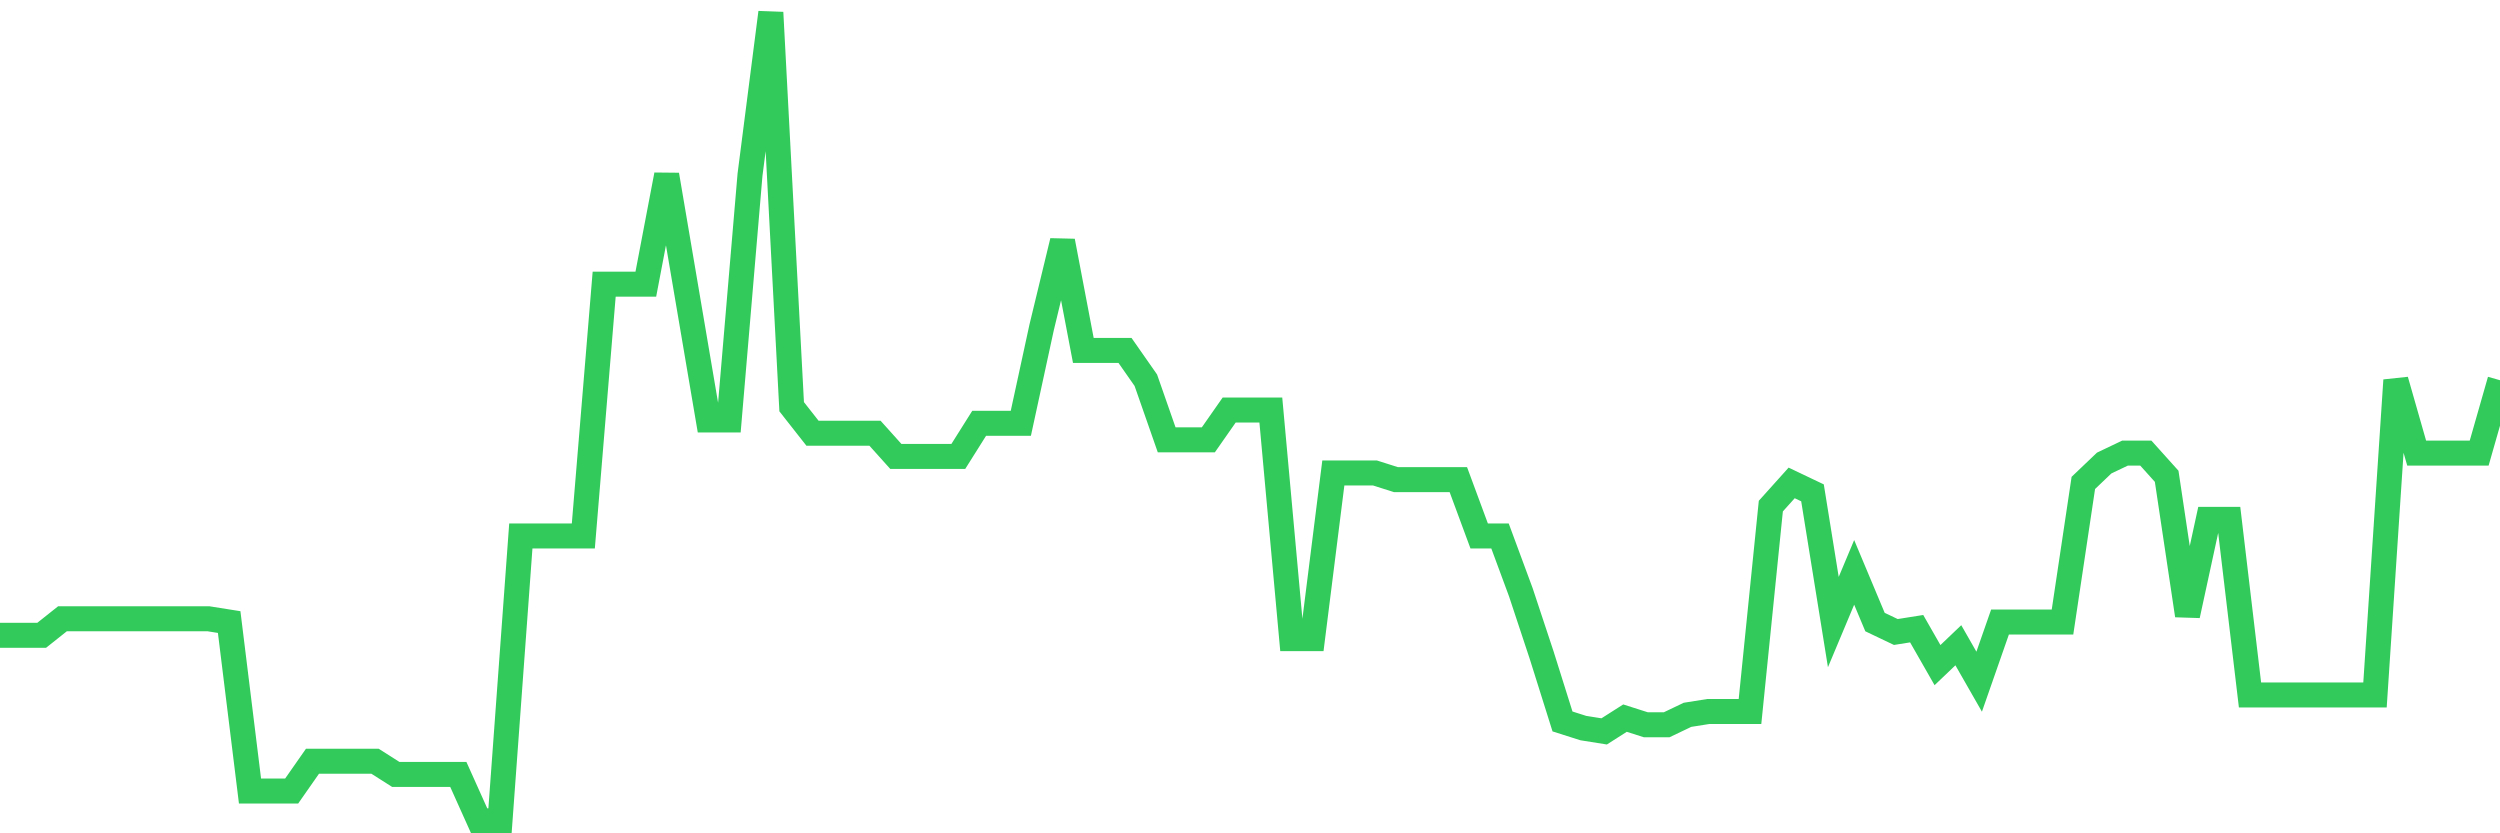 <svg
  xmlns="http://www.w3.org/2000/svg"
  xmlns:xlink="http://www.w3.org/1999/xlink"
  width="120"
  height="40"
  viewBox="0 0 120 40"
  preserveAspectRatio="none"
>
  <polyline
    points="0,30.495 1,30.495 2,30.495 3,29.7 4,29.7 5,29.7 6,29.7 7,29.7 8,29.7 9,29.7 10,29.7 11,29.859 12,37.969 13,37.969 14,37.969 15,36.538 16,36.538 17,36.538 18,36.538 19,37.174 20,37.174 21,37.174 22,37.174 23,39.4 24,39.4 25,25.725 26,25.725 27,25.725 28,25.725 29,13.639 30,13.639 31,13.639 32,8.392 33,14.275 34,20.159 35,20.159 36,8.392 37,0.6 38,19.523 39,20.795 40,20.795 41,20.795 42,20.795 43,21.908 44,21.908 45,21.908 46,21.908 47,20.318 48,20.318 49,20.318 50,15.707 51,11.572 52,16.82 53,16.82 54,16.82 55,18.251 56,21.113 57,21.113 58,21.113 59,19.682 60,19.682 61,19.682 62,30.654 63,30.654 64,22.703 65,22.703 66,22.703 67,23.021 68,23.021 69,23.021 70,23.021 71,25.725 72,25.725 73,28.428 74,31.449 75,34.63 76,34.948 77,35.107 78,34.47 79,34.789 80,34.789 81,34.311 82,34.152 83,34.152 84,34.152 85,24.293 86,23.18 87,23.657 88,29.859 89,27.474 90,29.859 91,30.336 92,30.177 93,31.926 94,30.972 95,32.721 96,29.859 97,29.859 98,29.859 99,29.859 100,23.18 101,22.226 102,21.749 103,21.749 104,22.862 105,29.541 106,24.93 107,24.93 108,33.357 109,33.357 110,33.357 111,33.357 112,33.357 113,33.357 114,33.357 115,18.251 116,21.749 117,21.749 118,21.749 119,21.749 120,18.251"
    fill="none"
    stroke="#32ca5b"
    stroke-width="1.2"
  >
  </polyline>
</svg>